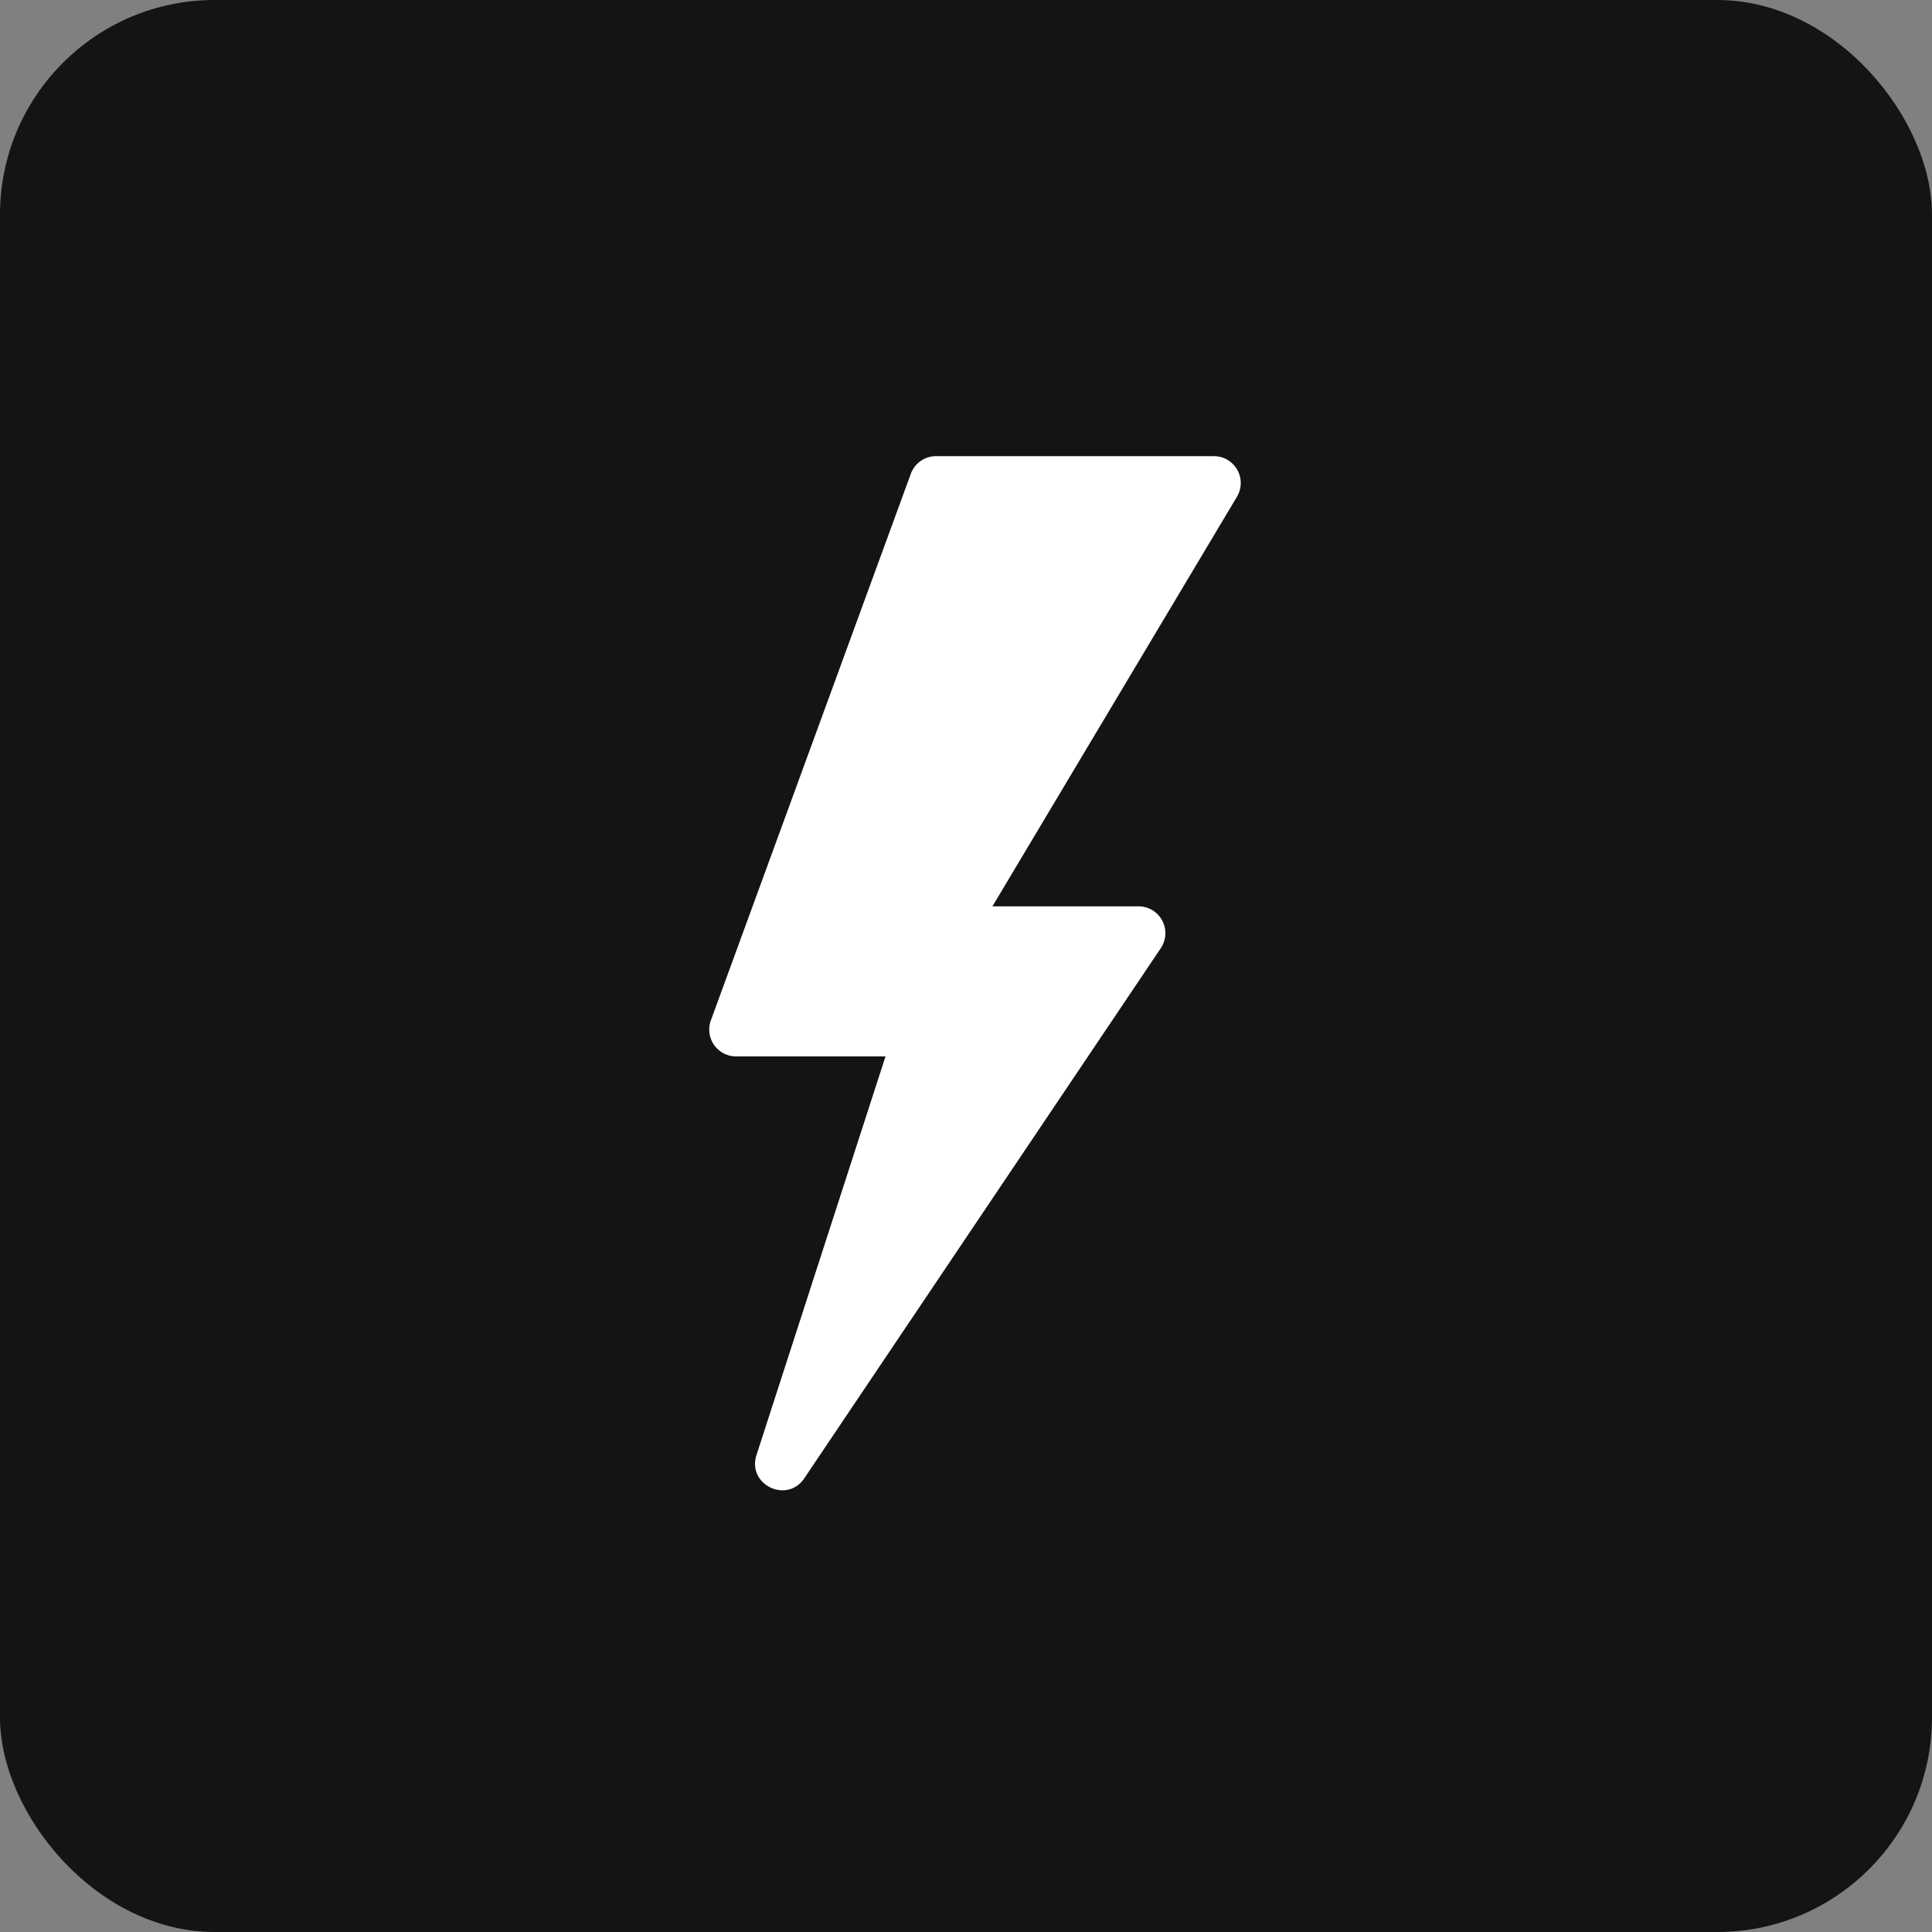 <svg xmlns="http://www.w3.org/2000/svg" width="72" fill="none" viewBox="0 0 72 72"><rect x="0" y="0" width="72" height="72" fill="#808080" stroke="none"/><rect width="72" height="72" fill="#131415" rx="8"/><path fill="#fff" d="M27.43 39.37H33l-4.808 14.855c-.357 1.103 1.135 1.828 1.782.866L43.26 35.335a1 1 0 0 0-.83-1.558h-5.445l9.112-15.264A1 1 0 0 0 45.238 17H34.884a1 1 0 0 0-.94.656l-7.452 20.37a1 1 0 0 0 .939 1.343Z"/></svg>